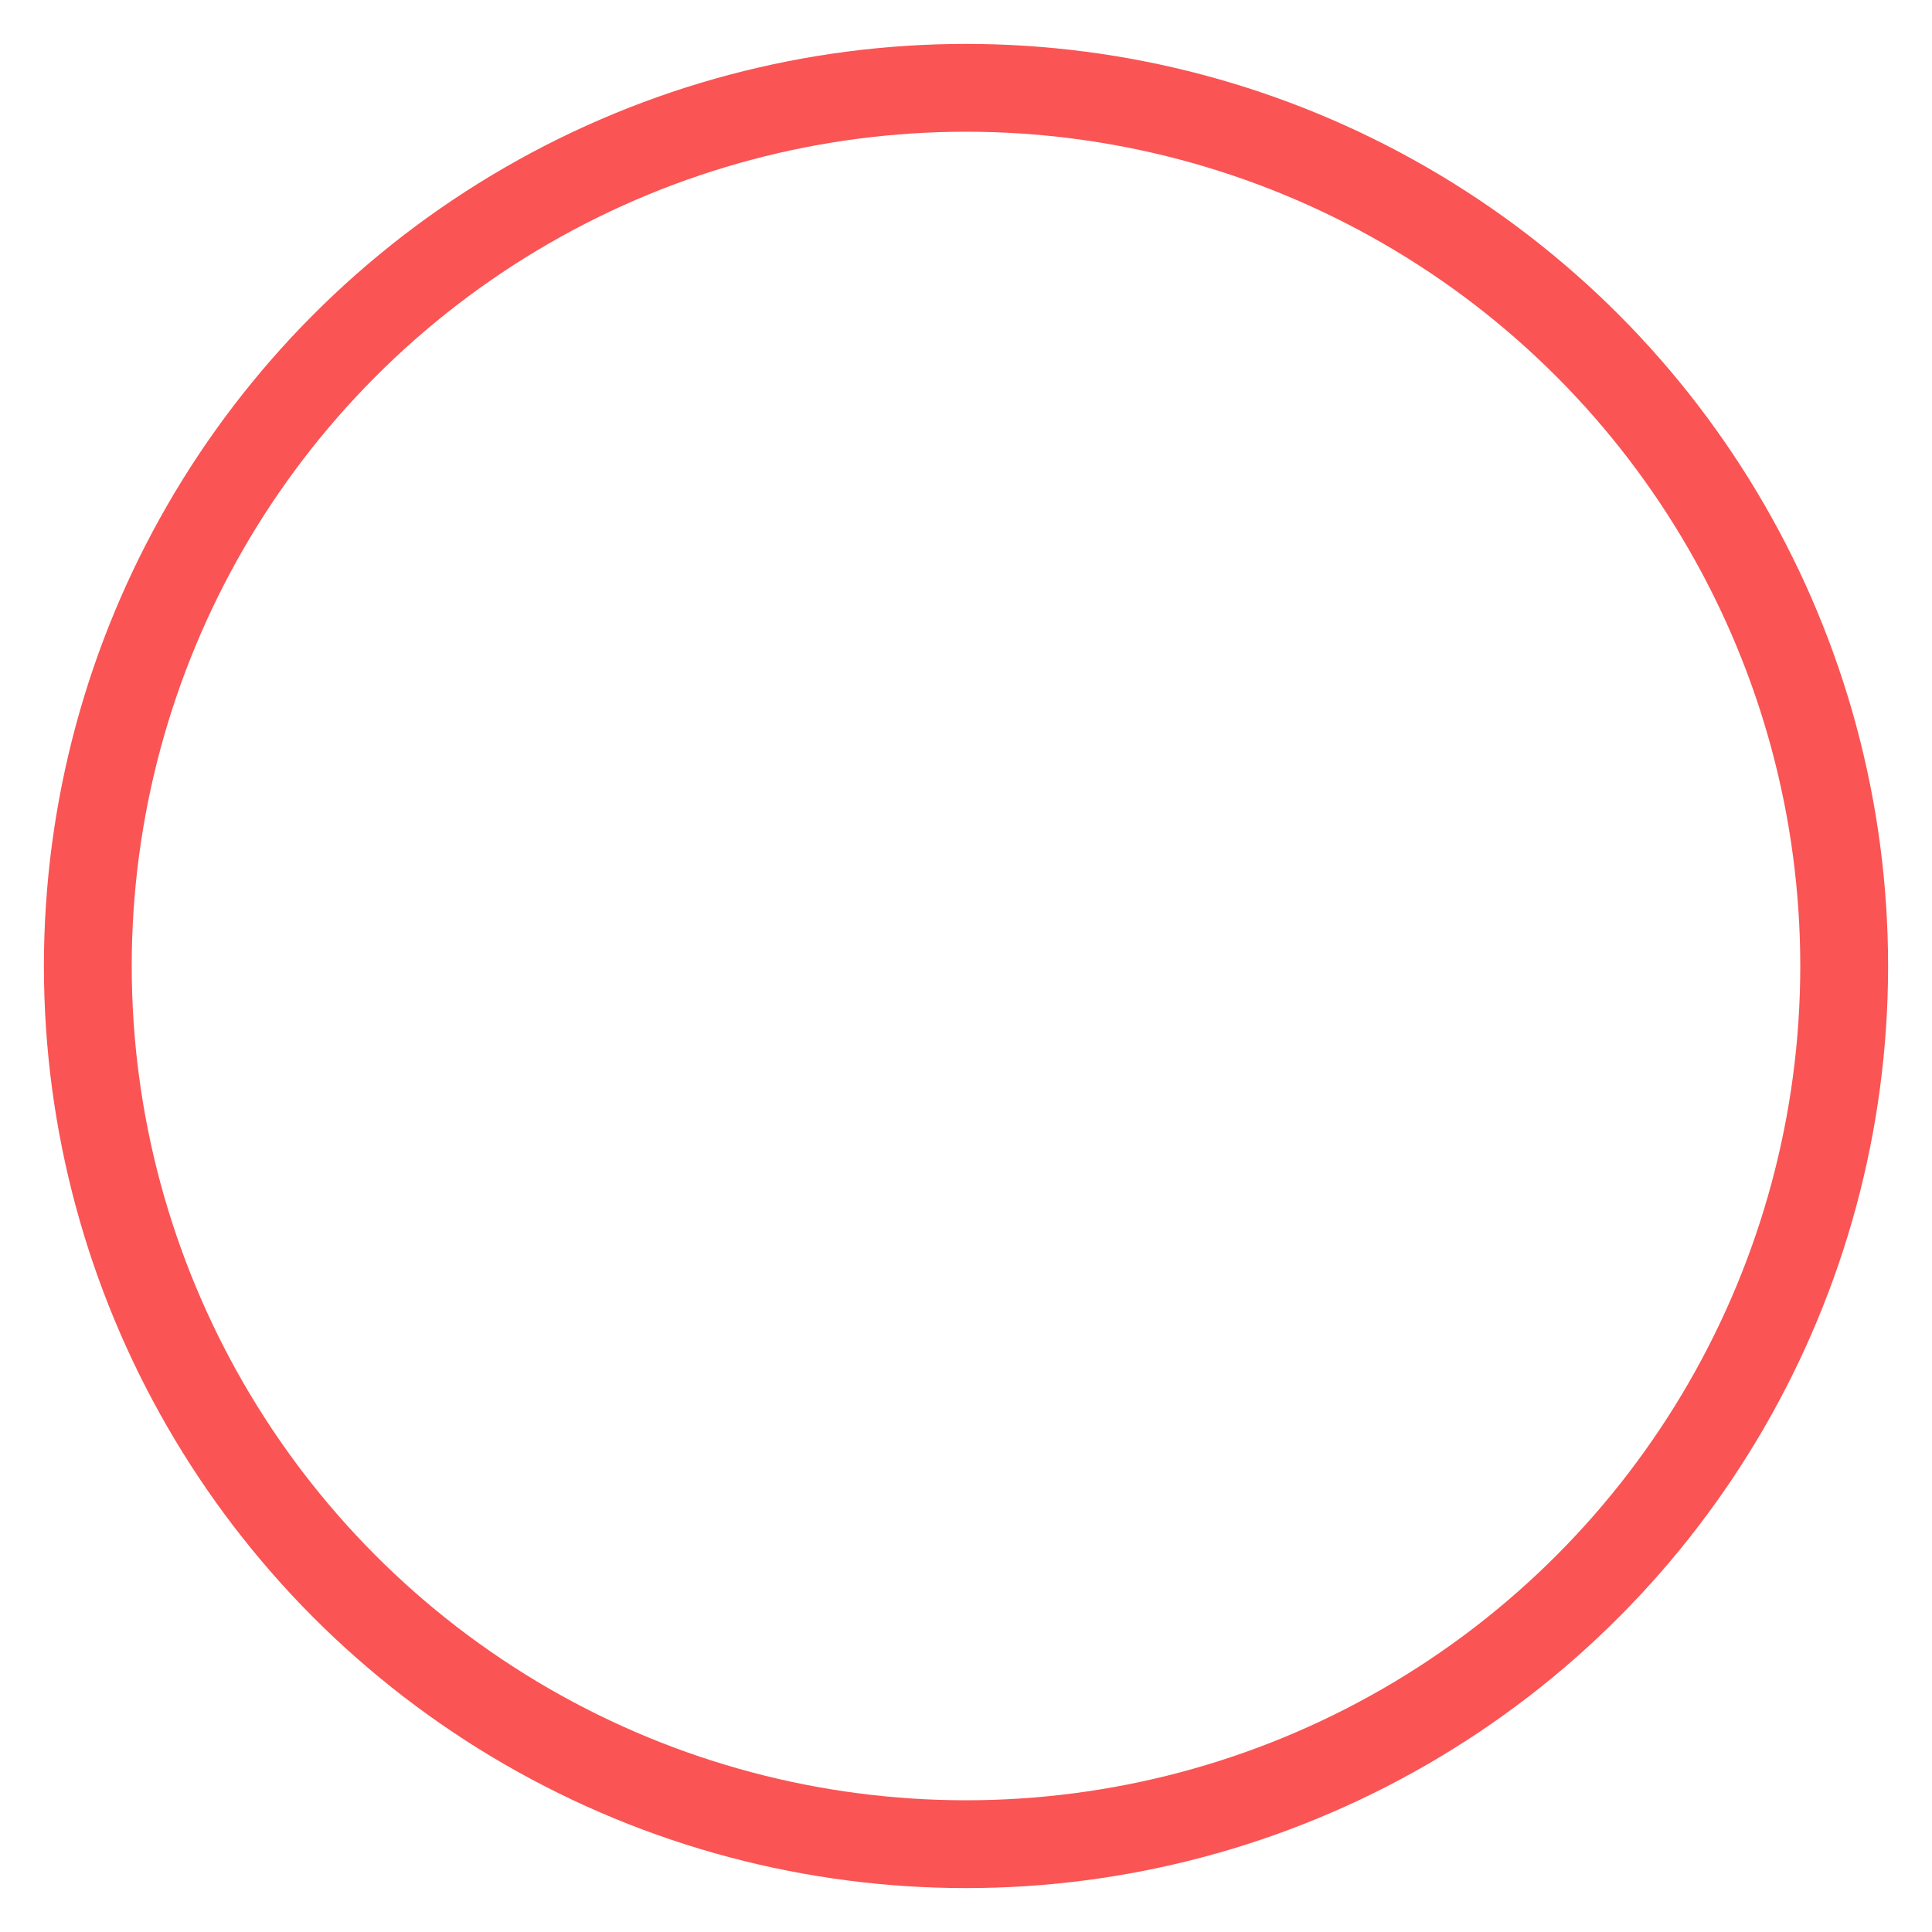 <?xml version="1.0" encoding="UTF-8"?>
<svg width="22px" height="22px" viewBox="0 0 22 22" version="1.1" xmlns="http://www.w3.org/2000/svg" xmlns:xlink="http://www.w3.org/1999/xlink">
    <title>Icon/Pagination/Outline</title>
    <g id="Symbols" stroke="none" stroke-width="1" fill="none" fill-rule="evenodd">
        <circle id="Icon/Pagination/Outline" stroke="#FA5454" cx="11" cy="11" r="10"></circle>
    </g>
</svg>